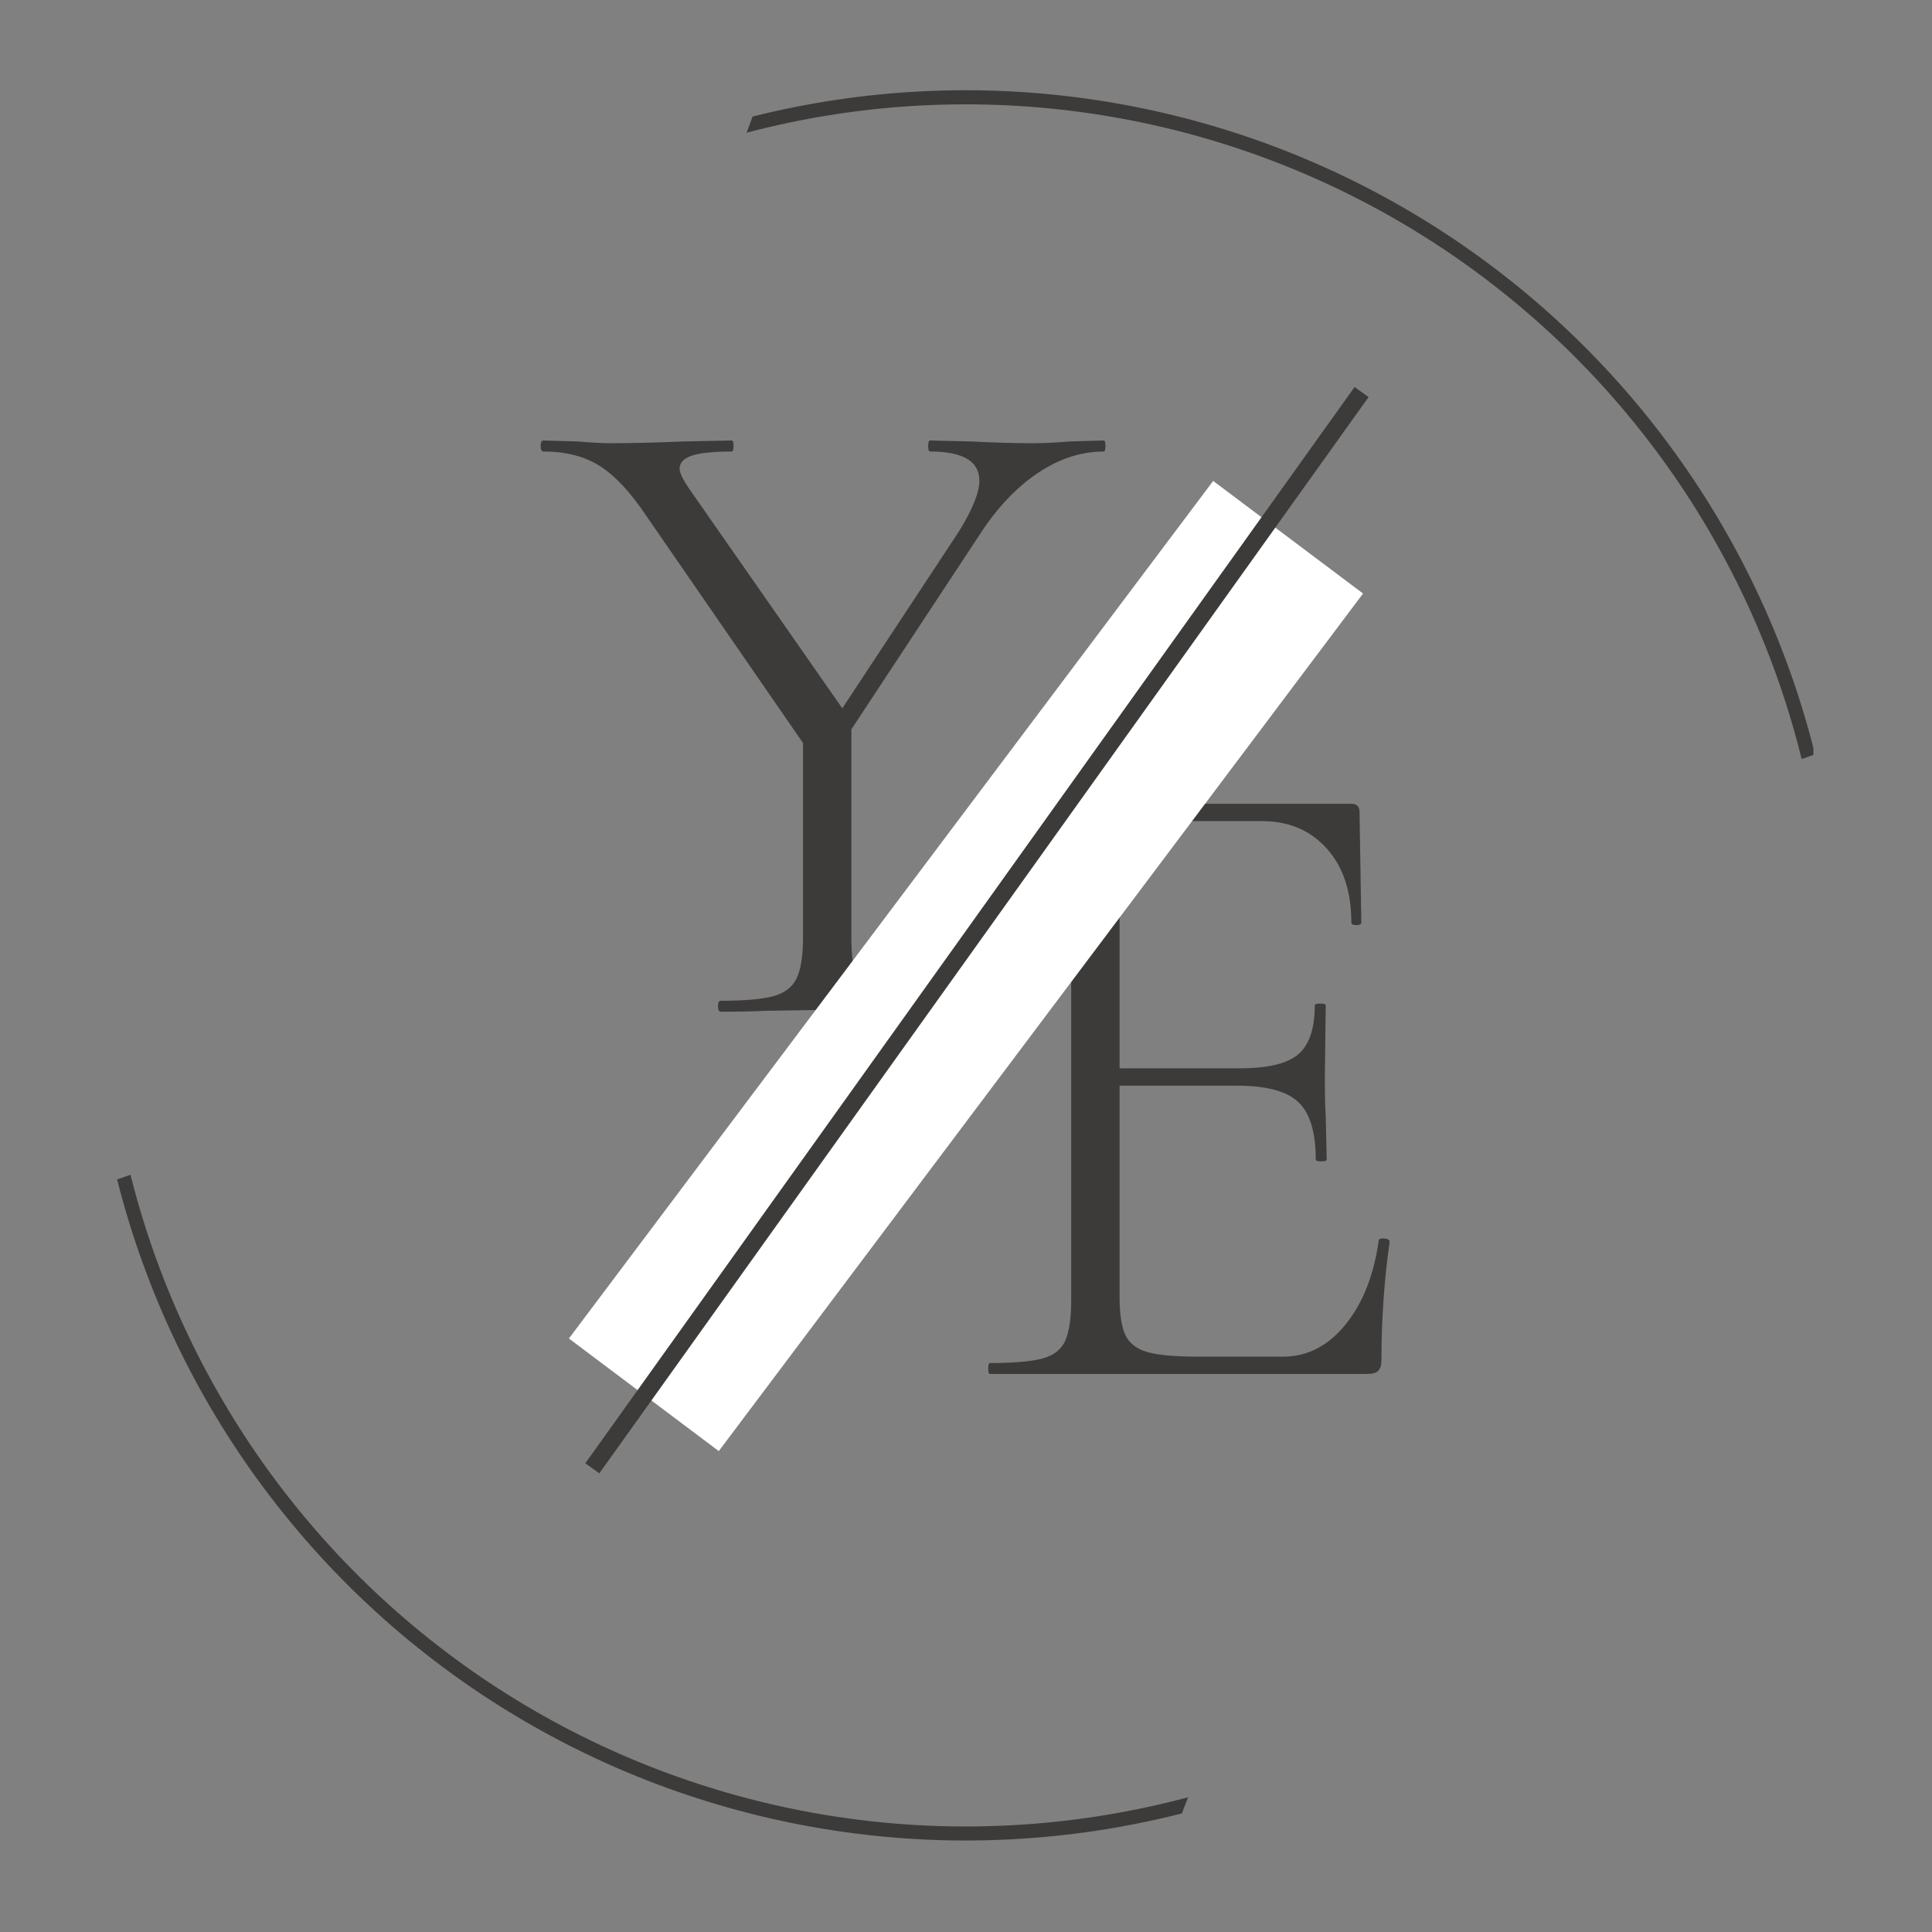 <svg xmlns="http://www.w3.org/2000/svg" xmlns:xlink="http://www.w3.org/1999/xlink" width="500" zoomAndPan="magnify" viewBox="0 0 375 375" height="500" preserveAspectRatio="xMidYMid meet" version="1.0"><rect x="0" y="0" width="375" height="375" fill="#808080" stroke="none"/><defs><g/><clipPath id="45248f1b20"><path d="M 22.734 17 L 351.98 17 L 351.98 358 L 22.734 358 Z M 22.734 17 " clip-rule="nonzero"/></clipPath><clipPath id="4bada2ed49"><path d="M 110 93 L 265 93 L 265 282 L 110 282 Z M 110 93 " clip-rule="nonzero"/></clipPath><clipPath id="79cb703ede"><path d="M 235.477 93.348 L 264.566 115.203 L 139.5 281.676 L 110.41 259.824 Z M 235.477 93.348 " clip-rule="nonzero"/></clipPath><clipPath id="598749be18"><path d="M 235.477 93.348 L 264.566 115.203 L 139.516 281.656 L 110.426 259.801 Z M 235.477 93.348 " clip-rule="nonzero"/></clipPath></defs><g clip-path="url(#45248f1b20)"><path fill="#3d3b3a" d="M 146.07 22.621 C 148.738 21.953 151.422 21.348 154.121 20.809 C 156.82 20.27 159.531 19.797 162.254 19.387 C 164.973 18.98 167.703 18.641 170.441 18.363 C 173.18 18.09 175.926 17.883 178.672 17.742 C 181.422 17.598 184.172 17.523 186.922 17.516 C 189.676 17.508 192.426 17.566 195.176 17.691 C 197.922 17.82 200.668 18.012 203.406 18.27 C 206.148 18.531 208.879 18.855 211.602 19.246 C 214.328 19.641 217.039 20.098 219.742 20.621 C 222.445 21.145 225.133 21.734 227.805 22.387 C 230.477 23.043 233.133 23.762 235.77 24.543 C 238.41 25.328 241.027 26.172 243.625 27.086 C 246.219 27.996 248.793 28.969 251.344 30.004 C 253.895 31.039 256.418 32.137 258.914 33.293 C 261.41 34.453 263.875 35.668 266.312 36.949 C 268.75 38.227 271.156 39.562 273.527 40.957 C 275.898 42.352 278.238 43.805 280.539 45.312 C 282.84 46.82 285.105 48.383 287.332 50.004 C 289.555 51.621 291.742 53.293 293.887 55.016 C 296.031 56.742 298.133 58.516 300.191 60.344 C 302.25 62.172 304.262 64.047 306.23 65.969 C 308.195 67.895 310.113 69.867 311.988 71.883 C 313.859 73.902 315.68 75.965 317.449 78.07 C 319.223 80.176 320.941 82.324 322.609 84.512 C 324.273 86.703 325.887 88.934 327.445 91.199 C 329.004 93.469 330.508 95.773 331.953 98.113 C 333.398 100.457 334.789 102.828 336.121 105.238 C 337.449 107.648 338.723 110.086 339.938 112.559 C 341.148 115.027 342.301 117.527 343.391 120.051 C 344.484 122.578 345.512 125.129 346.48 127.707 C 347.445 130.281 348.352 132.883 349.191 135.5 C 350.031 138.121 350.809 140.762 351.523 143.418 C 351.785 144.398 352.043 145.402 352.293 146.422 L 349.699 147.324 C 349.434 146.258 349.16 145.191 348.875 144.125 C 348.168 141.492 347.398 138.875 346.566 136.277 C 345.73 133.68 344.836 131.105 343.875 128.555 C 342.914 126 341.891 123.473 340.809 120.969 C 339.727 118.465 338.582 115.992 337.375 113.543 C 336.172 111.098 334.906 108.68 333.582 106.297 C 332.262 103.91 330.879 101.559 329.441 99.242 C 328.004 96.926 326.508 94.645 324.957 92.398 C 323.41 90.156 321.805 87.949 320.145 85.785 C 318.488 83.617 316.777 81.492 315.016 79.41 C 313.254 77.328 311.441 75.293 309.582 73.297 C 307.719 71.305 305.809 69.359 303.852 67.457 C 301.895 65.559 299.895 63.707 297.844 61.906 C 295.797 60.105 293.707 58.355 291.574 56.656 C 289.441 54.953 287.266 53.309 285.051 51.715 C 282.84 50.121 280.586 48.586 278.297 47.102 C 276.008 45.621 273.684 44.195 271.324 42.824 C 268.965 41.457 266.574 40.145 264.152 38.895 C 261.727 37.641 259.273 36.449 256.793 35.316 C 254.312 34.188 251.805 33.117 249.27 32.105 C 246.734 31.098 244.18 30.152 241.598 29.27 C 239.016 28.383 236.418 27.562 233.797 26.809 C 231.176 26.051 228.539 25.359 225.883 24.73 C 223.23 24.105 220.562 23.543 217.879 23.047 C 215.195 22.551 212.504 22.117 209.801 21.754 C 207.098 21.391 204.387 21.09 201.672 20.859 C 198.953 20.625 196.23 20.461 193.504 20.363 C 190.777 20.262 188.051 20.23 185.324 20.266 C 182.598 20.301 179.871 20.402 177.148 20.57 C 174.43 20.738 171.711 20.973 169 21.273 C 166.289 21.574 163.586 21.941 160.895 22.375 C 158.203 22.809 155.52 23.309 152.852 23.871 C 150.184 24.438 147.531 25.066 144.895 25.762 C 145.305 24.727 145.703 23.688 146.07 22.629 Z M 25.332 228.023 C 25.551 228.898 25.773 229.766 26.008 230.641 C 26.715 233.281 27.488 235.902 28.324 238.508 C 29.16 241.109 30.059 243.691 31.023 246.25 C 31.988 248.809 33.012 251.344 34.098 253.852 C 35.188 256.363 36.336 258.844 37.543 261.293 C 38.754 263.746 40.023 266.168 41.352 268.559 C 42.68 270.949 44.066 273.305 45.508 275.629 C 46.953 277.949 48.453 280.234 50.008 282.484 C 51.566 284.73 53.176 286.941 54.84 289.109 C 56.504 291.281 58.219 293.406 59.988 295.492 C 61.758 297.578 63.578 299.621 65.445 301.617 C 67.316 303.609 69.23 305.559 71.195 307.461 C 73.16 309.363 75.172 311.219 77.227 313.02 C 79.281 314.824 81.379 316.574 83.523 318.277 C 85.664 319.977 87.844 321.621 90.066 323.215 C 92.289 324.809 94.551 326.348 96.848 327.828 C 99.145 329.312 101.48 330.734 103.848 332.105 C 106.215 333.473 108.613 334.781 111.047 336.031 C 113.477 337.281 115.938 338.469 118.43 339.598 C 120.922 340.73 123.438 341.797 125.98 342.801 C 128.523 343.809 131.09 344.75 133.676 345.629 C 136.266 346.508 138.875 347.324 141.504 348.078 C 144.133 348.828 146.781 349.516 149.441 350.137 C 152.105 350.758 154.781 351.316 157.473 351.805 C 160.16 352.297 162.863 352.719 165.574 353.078 C 168.285 353.438 171.004 353.727 173.727 353.953 C 176.453 354.176 179.184 354.332 181.914 354.426 C 184.648 354.516 187.383 354.539 190.113 354.496 C 192.848 354.449 195.582 354.34 198.309 354.164 C 201.039 353.984 203.762 353.742 206.477 353.43 C 209.195 353.117 211.902 352.738 214.598 352.297 C 217.297 351.852 219.984 351.34 222.656 350.766 C 225.328 350.191 227.988 349.547 230.629 348.844 C 230.203 349.879 229.789 350.922 229.406 351.984 C 226.734 352.664 224.047 353.277 221.344 353.828 C 218.641 354.379 215.926 354.863 213.199 355.281 C 210.473 355.699 207.738 356.051 204.992 356.332 C 202.25 356.617 199.5 356.836 196.746 356.984 C 193.992 357.137 191.238 357.219 188.48 357.238 C 185.719 357.254 182.965 357.203 180.207 357.086 C 177.453 356.965 174.699 356.781 171.953 356.531 C 169.207 356.277 166.469 355.961 163.738 355.574 C 161.004 355.188 158.285 354.738 155.574 354.219 C 152.867 353.703 150.172 353.117 147.492 352.469 C 144.809 351.82 142.145 351.105 139.5 350.328 C 136.855 349.551 134.23 348.707 131.625 347.801 C 129.02 346.895 126.438 345.922 123.879 344.891 C 121.32 343.859 118.789 342.766 116.285 341.609 C 113.781 340.453 111.305 339.238 108.859 337.961 C 106.414 336.688 104.004 335.352 101.621 333.957 C 99.242 332.562 96.898 331.113 94.586 329.605 C 92.277 328.098 90.004 326.535 87.773 324.914 C 85.539 323.297 83.344 321.625 81.195 319.898 C 79.043 318.176 76.934 316.398 74.867 314.57 C 72.801 312.742 70.781 310.863 68.809 308.938 C 66.832 307.012 64.906 305.039 63.027 303.02 C 61.152 301 59.324 298.934 57.547 296.824 C 55.77 294.715 54.043 292.562 52.371 290.371 C 50.695 288.18 49.078 285.945 47.516 283.672 C 45.949 281.402 44.441 279.094 42.992 276.746 C 41.539 274.402 40.145 272.023 38.809 269.609 C 37.473 267.195 36.199 264.75 34.98 262.277 C 33.766 259.801 32.609 257.297 31.516 254.766 C 30.418 252.234 29.387 249.676 28.418 247.094 C 27.445 244.512 26.539 241.906 25.695 239.281 C 24.852 236.656 24.074 234.012 23.359 231.348 C 23.145 230.543 22.941 229.734 22.734 228.934 Z M 25.332 228.023 " fill-opacity="1" fill-rule="evenodd"/></g><g fill="#3d3b3a" fill-opacity="1"><g transform="translate(105.832, 196.373)"><g><path d="M 108.391 -110.875 C 108.617 -110.875 108.734 -110.516 108.734 -109.797 C 108.734 -109.086 108.617 -108.734 108.391 -108.734 C 104.016 -108.734 99.754 -107.344 95.609 -104.562 C 91.473 -101.789 87.75 -97.863 84.438 -92.781 L 59.422 -54.812 L 59.422 -14.375 C 59.422 -10.707 59.773 -8.047 60.484 -6.391 C 61.191 -4.734 62.609 -3.609 64.734 -3.016 C 66.867 -2.422 70.301 -2.125 75.031 -2.125 C 75.383 -2.125 75.562 -1.77 75.562 -1.062 C 75.562 -0.352 75.383 0 75.031 0 C 71.488 0 68.711 -0.055 66.703 -0.172 L 54.641 -0.359 L 42.578 -0.172 C 40.441 -0.055 37.602 0 34.062 0 C 33.707 0 33.531 -0.352 33.531 -1.062 C 33.531 -1.77 33.707 -2.125 34.062 -2.125 C 38.676 -2.125 42.078 -2.422 44.266 -3.016 C 46.453 -3.609 47.957 -4.758 48.781 -6.469 C 49.613 -8.188 50.031 -10.82 50.031 -14.375 L 50.031 -52.156 L 19.688 -96.141 C 16.613 -100.754 13.598 -104.004 10.641 -105.891 C 7.68 -107.785 4.016 -108.734 -0.359 -108.734 C -0.711 -108.734 -0.891 -109.086 -0.891 -109.797 C -0.891 -110.516 -0.711 -110.875 -0.359 -110.875 L 6.203 -110.688 C 9.047 -110.457 11.176 -110.344 12.594 -110.344 C 16.5 -110.344 21.289 -110.457 26.969 -110.688 L 36.188 -110.875 C 36.426 -110.875 36.547 -110.516 36.547 -109.797 C 36.547 -109.086 36.426 -108.734 36.188 -108.734 C 32.633 -108.734 30.062 -108.469 28.469 -107.938 C 26.875 -107.406 26.078 -106.551 26.078 -105.375 C 26.078 -104.664 26.664 -103.422 27.844 -101.641 L 57.656 -58.891 L 80.359 -93.312 C 82.961 -97.562 84.266 -100.812 84.266 -103.062 C 84.266 -106.844 81.07 -108.734 74.688 -108.734 C 74.445 -108.734 74.328 -109.086 74.328 -109.797 C 74.328 -110.516 74.445 -110.875 74.688 -110.875 L 82.656 -110.688 C 87.156 -110.457 91.117 -110.344 94.547 -110.344 C 96.555 -110.344 98.984 -110.457 101.828 -110.688 Z M 108.391 -110.875 "/></g></g></g><g fill="#3d3b3a" fill-opacity="1"><g transform="translate(184.371, 266.686)"><g><path d="M 83.234 -25.859 C 83.234 -26.211 83.586 -26.359 84.297 -26.297 C 85.004 -26.234 85.359 -26.023 85.359 -25.672 C 84.297 -18.234 83.766 -10.562 83.766 -2.656 C 83.766 -1.707 83.555 -1.023 83.141 -0.609 C 82.723 -0.203 81.984 0 80.922 0 L 7.797 0 C 7.555 0 7.438 -0.352 7.438 -1.062 C 7.438 -1.77 7.555 -2.125 7.797 -2.125 C 12.398 -2.125 15.789 -2.414 17.969 -3 C 20.156 -3.594 21.629 -4.742 22.391 -6.453 C 23.16 -8.172 23.547 -10.801 23.547 -14.344 L 23.547 -96.328 C 23.547 -99.867 23.16 -102.461 22.391 -104.109 C 21.629 -105.766 20.156 -106.914 17.969 -107.562 C 15.789 -108.219 12.398 -108.547 7.797 -108.547 C 7.555 -108.547 7.438 -108.898 7.438 -109.609 C 7.438 -110.316 7.555 -110.672 7.797 -110.672 L 77.922 -110.672 C 78.984 -110.672 79.516 -110.141 79.516 -109.078 L 79.859 -87.656 C 79.859 -87.301 79.535 -87.125 78.891 -87.125 C 78.242 -87.125 77.922 -87.301 77.922 -87.656 C 77.922 -93.676 76.328 -98.457 73.141 -102 C 69.953 -105.539 65.758 -107.312 60.562 -107.312 L 48.344 -107.312 C 43.852 -107.312 40.547 -107.016 38.422 -106.422 C 36.297 -105.828 34.848 -104.703 34.078 -103.047 C 33.316 -101.398 32.938 -98.805 32.938 -95.266 L 32.938 -59.328 L 56.312 -59.328 C 61.738 -59.328 65.516 -60.238 67.641 -62.062 C 69.766 -63.895 70.828 -67.055 70.828 -71.547 C 70.828 -71.773 71.18 -71.891 71.891 -71.891 C 72.598 -71.891 72.953 -71.773 72.953 -71.547 L 72.781 -57.547 C 72.781 -54.129 72.836 -51.594 72.953 -49.938 L 73.141 -41.609 C 73.141 -41.379 72.785 -41.266 72.078 -41.266 C 71.367 -41.266 71.016 -41.379 71.016 -41.609 C 71.016 -46.922 69.891 -50.641 67.641 -52.766 C 65.398 -54.891 61.445 -55.953 55.781 -55.953 L 32.938 -55.953 L 32.938 -15.047 C 32.938 -11.629 33.316 -9.125 34.078 -7.531 C 34.848 -5.938 36.266 -4.844 38.328 -4.25 C 40.398 -3.656 43.738 -3.359 48.344 -3.359 L 64.641 -3.359 C 69.359 -3.359 73.398 -5.426 76.766 -9.562 C 80.129 -13.695 82.285 -19.129 83.234 -25.859 Z M 83.234 -25.859 "/></g></g></g><g clip-path="url(#4bada2ed49)"><g clip-path="url(#79cb703ede)"><g clip-path="url(#598749be18)"><path fill="#ffffff" d="M 235.477 93.348 L 264.566 115.203 L 139.5 281.676 L 110.41 259.824 Z M 235.477 93.348 " fill-opacity="1" fill-rule="nonzero"/></g></g></g><path stroke-linecap="butt" transform="matrix(0.649, -0.908, 0.908, 0.649, 113.608, 284.026)" fill="none" stroke-linejoin="miter" d="M -0 1.499 L 230.066 1.499 " stroke="#3d3b3a" stroke-width="3" stroke-opacity="1" stroke-miterlimit="4"/></svg>